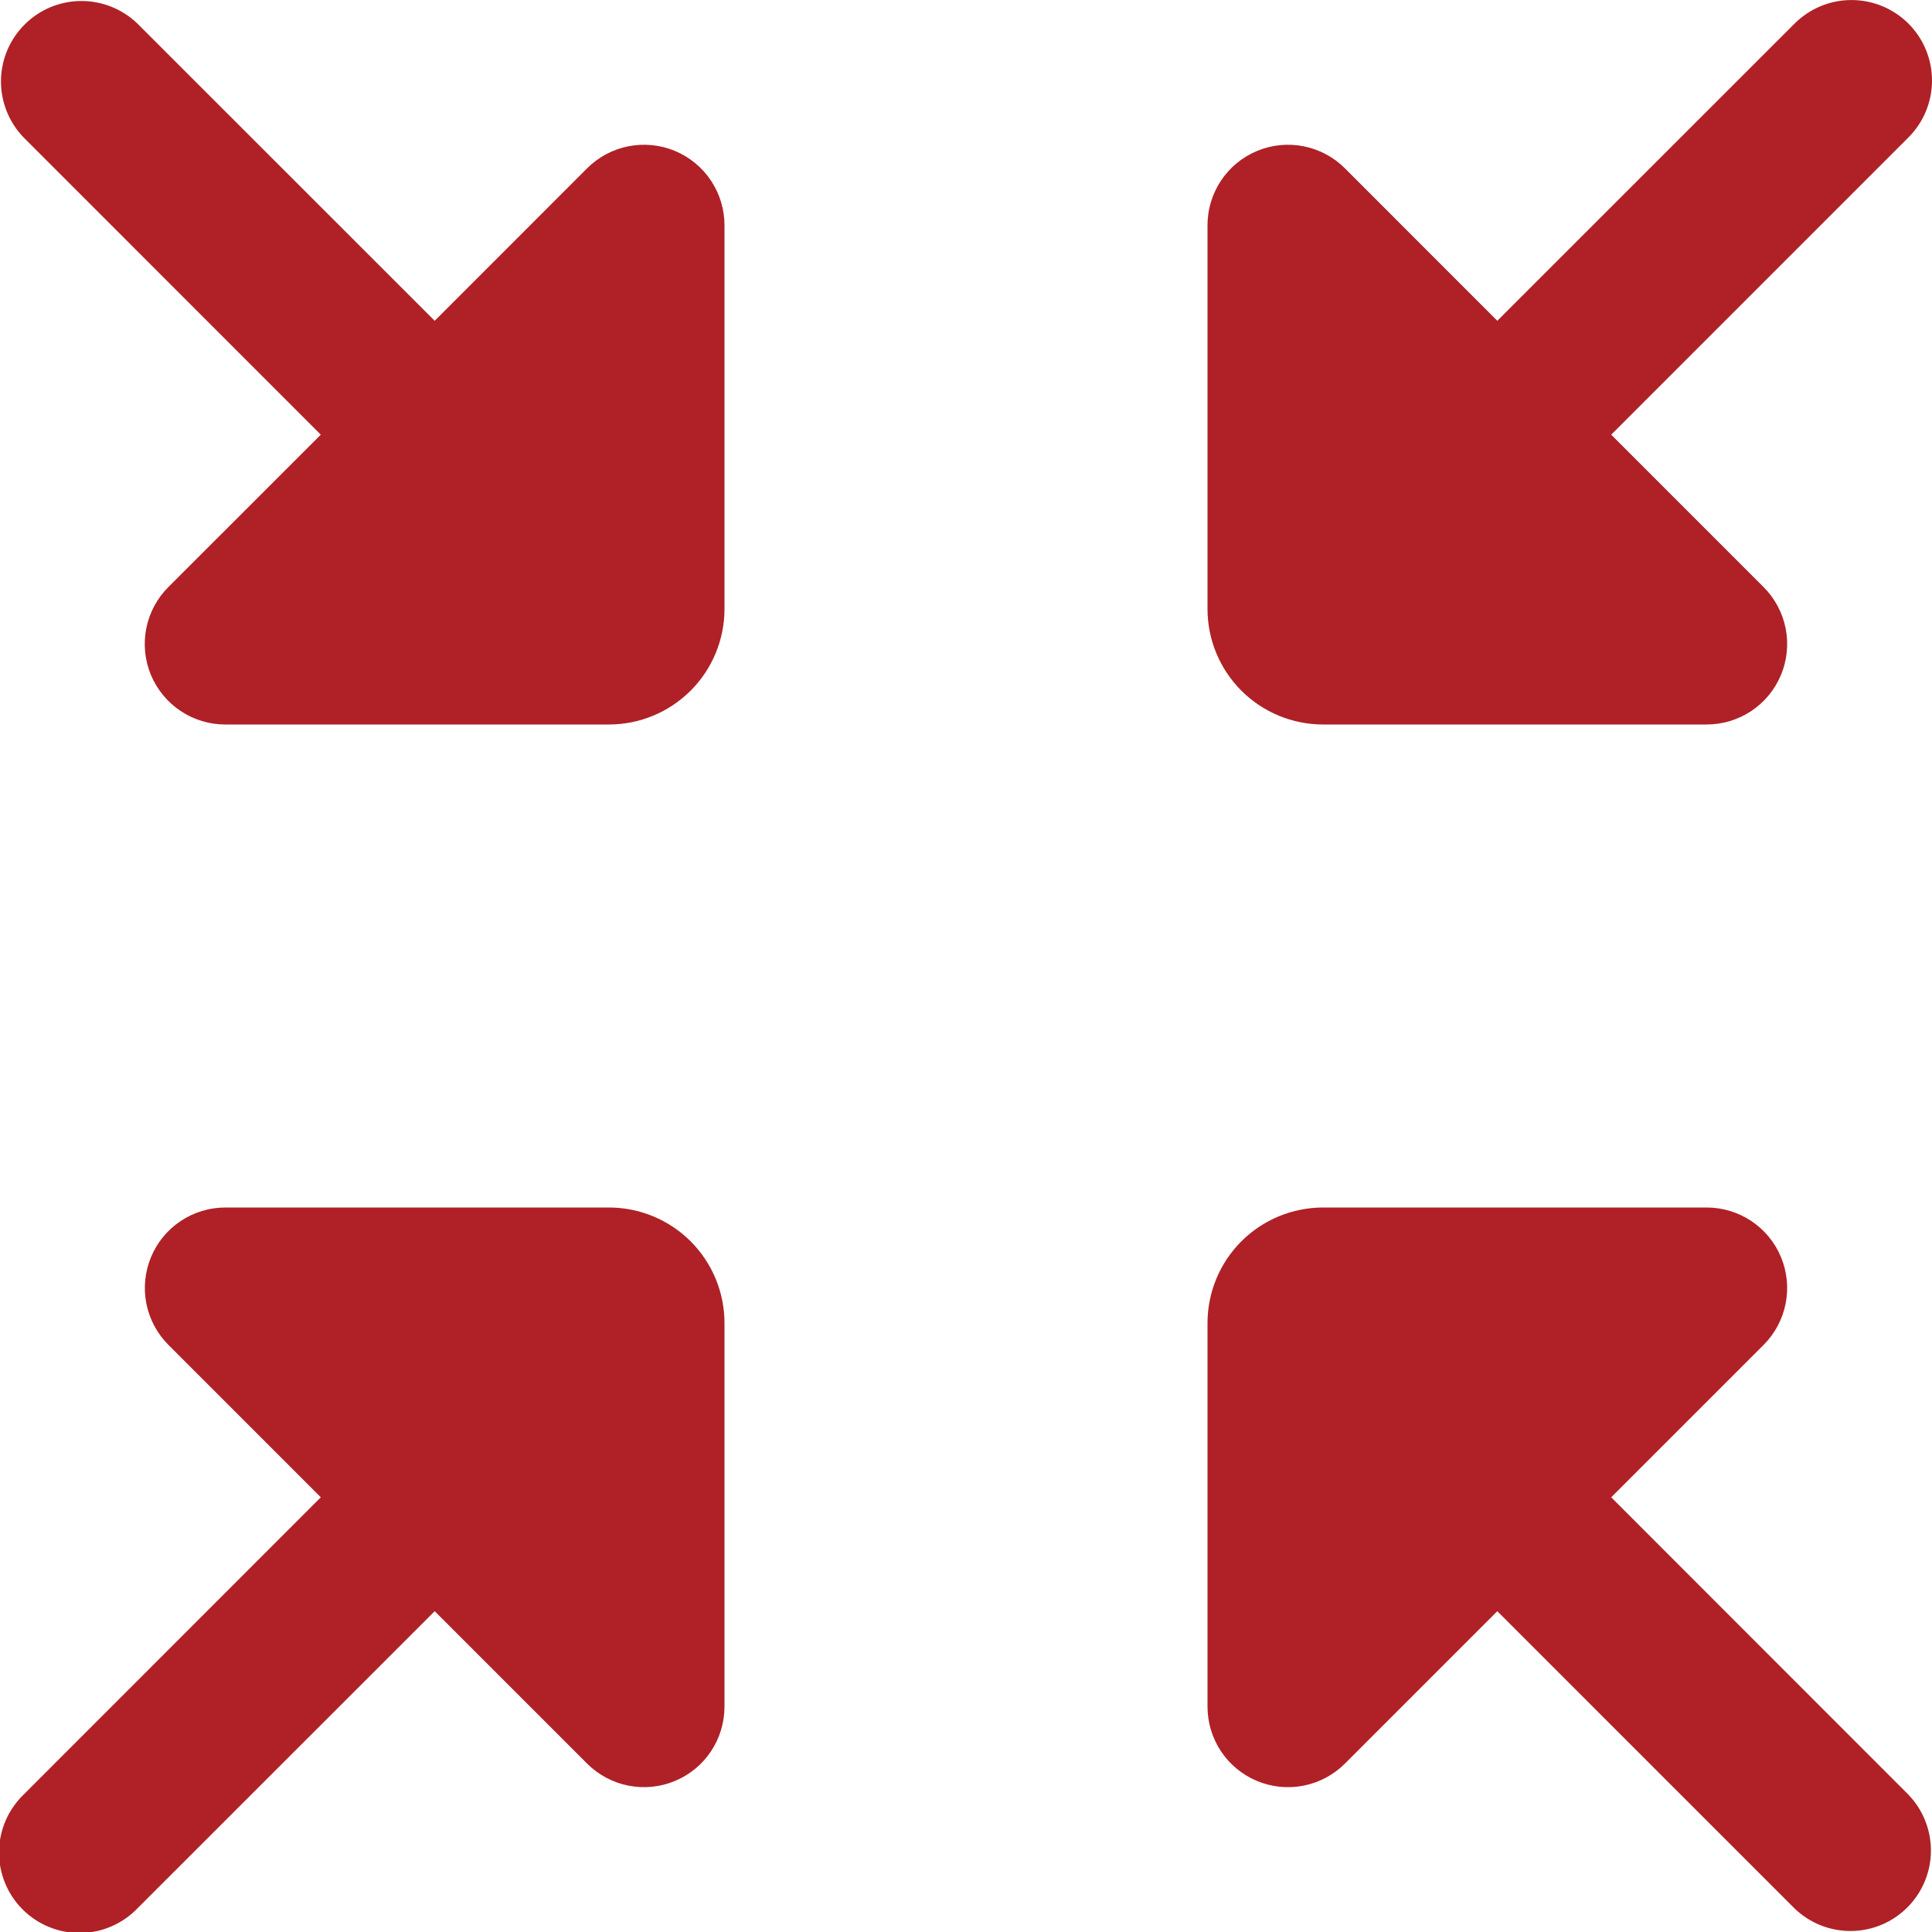 <svg width="50" height="50" viewBox="0 0 50 50" fill="none" xmlns="http://www.w3.org/2000/svg">
<g clip-path="url(#clip0_690_31)">
<path d="M15.194 4.356L11.25 8.302L3.556 0.61C3.163 0.231 2.637 0.021 2.091 0.026C1.544 0.03 1.022 0.249 0.636 0.636C0.249 1.022 0.03 1.544 0.025 2.091C0.021 2.637 0.231 3.163 0.61 3.556L8.302 11.25L4.356 15.194C4.065 15.485 3.866 15.857 3.786 16.261C3.706 16.666 3.747 17.085 3.905 17.466C4.064 17.846 4.331 18.172 4.674 18.4C5.018 18.629 5.421 18.751 5.833 18.75H15.758C16.552 18.75 17.312 18.435 17.874 17.874C18.435 17.313 18.75 16.552 18.75 15.758V5.833C18.75 5.421 18.629 5.018 18.4 4.674C18.172 4.331 17.846 4.064 17.466 3.905C17.085 3.747 16.666 3.706 16.261 3.786C15.857 3.866 15.485 4.065 15.194 4.356Z" fill="#AF2127"/>
<path d="M41.698 38.75L45.644 34.804C45.935 34.512 46.132 34.141 46.212 33.737C46.292 33.333 46.25 32.914 46.092 32.534C45.934 32.153 45.667 31.828 45.324 31.6C44.981 31.372 44.579 31.25 44.167 31.25H34.242C33.448 31.25 32.687 31.565 32.126 32.126C31.565 32.687 31.25 33.448 31.25 34.242V44.167C31.25 44.579 31.372 44.982 31.6 45.325C31.829 45.667 32.154 45.935 32.535 46.093C32.916 46.251 33.335 46.292 33.739 46.212C34.143 46.132 34.515 45.933 34.806 45.642L38.75 41.698L46.442 49.39C46.835 49.769 47.361 49.979 47.907 49.974C48.453 49.97 48.976 49.751 49.362 49.364C49.748 48.978 49.968 48.455 49.972 47.909C49.977 47.363 49.767 46.837 49.388 46.444L41.698 38.75Z" fill="#AF2127"/>
<path d="M34.242 18.75H44.167C44.579 18.75 44.982 18.628 45.325 18.4C45.667 18.171 45.935 17.846 46.093 17.465C46.251 17.084 46.292 16.665 46.212 16.261C46.131 15.857 45.933 15.485 45.642 15.194L41.698 11.25L49.389 3.558C49.78 3.168 50 2.638 50 2.085C50.001 1.532 49.781 1.002 49.391 0.611C49 0.221 48.47 0.001 47.917 0.001C47.365 0 46.835 0.22 46.444 0.61L38.75 8.302L34.806 4.356C34.515 4.065 34.143 3.866 33.739 3.786C33.334 3.706 32.915 3.747 32.534 3.906C32.153 4.064 31.828 4.331 31.599 4.675C31.371 5.018 31.249 5.421 31.25 5.833V15.758C31.25 16.552 31.565 17.313 32.126 17.874C32.687 18.435 33.448 18.75 34.242 18.75Z" fill="#AF2127"/>
<path d="M15.758 31.25H5.834C5.421 31.25 5.018 31.372 4.676 31.6C4.333 31.829 4.065 32.154 3.908 32.535C3.75 32.916 3.708 33.335 3.788 33.739C3.869 34.143 4.067 34.515 4.359 34.806L8.302 38.75L0.611 46.444C0.412 46.636 0.253 46.866 0.144 47.12C0.035 47.374 -0.023 47.648 -0.025 47.924C-0.028 48.201 0.025 48.475 0.13 48.731C0.234 48.987 0.389 49.22 0.585 49.415C0.78 49.611 1.013 49.766 1.269 49.87C1.525 49.975 1.799 50.028 2.076 50.026C2.353 50.023 2.626 49.966 2.88 49.856C3.134 49.747 3.364 49.589 3.556 49.389L11.25 41.698L15.196 45.644C15.488 45.934 15.859 46.132 16.263 46.212C16.667 46.292 17.086 46.25 17.466 46.092C17.847 45.934 18.172 45.667 18.4 45.324C18.629 44.981 18.75 44.578 18.75 44.167V34.242C18.75 33.448 18.435 32.687 17.874 32.126C17.313 31.565 16.552 31.25 15.758 31.25Z" fill="#AF2127"/>
</g>
<defs>
<clipPath id="clip0_690_31">
<rect width="50" height="50" fill="white"/>
</clipPath>
</defs>
</svg>
